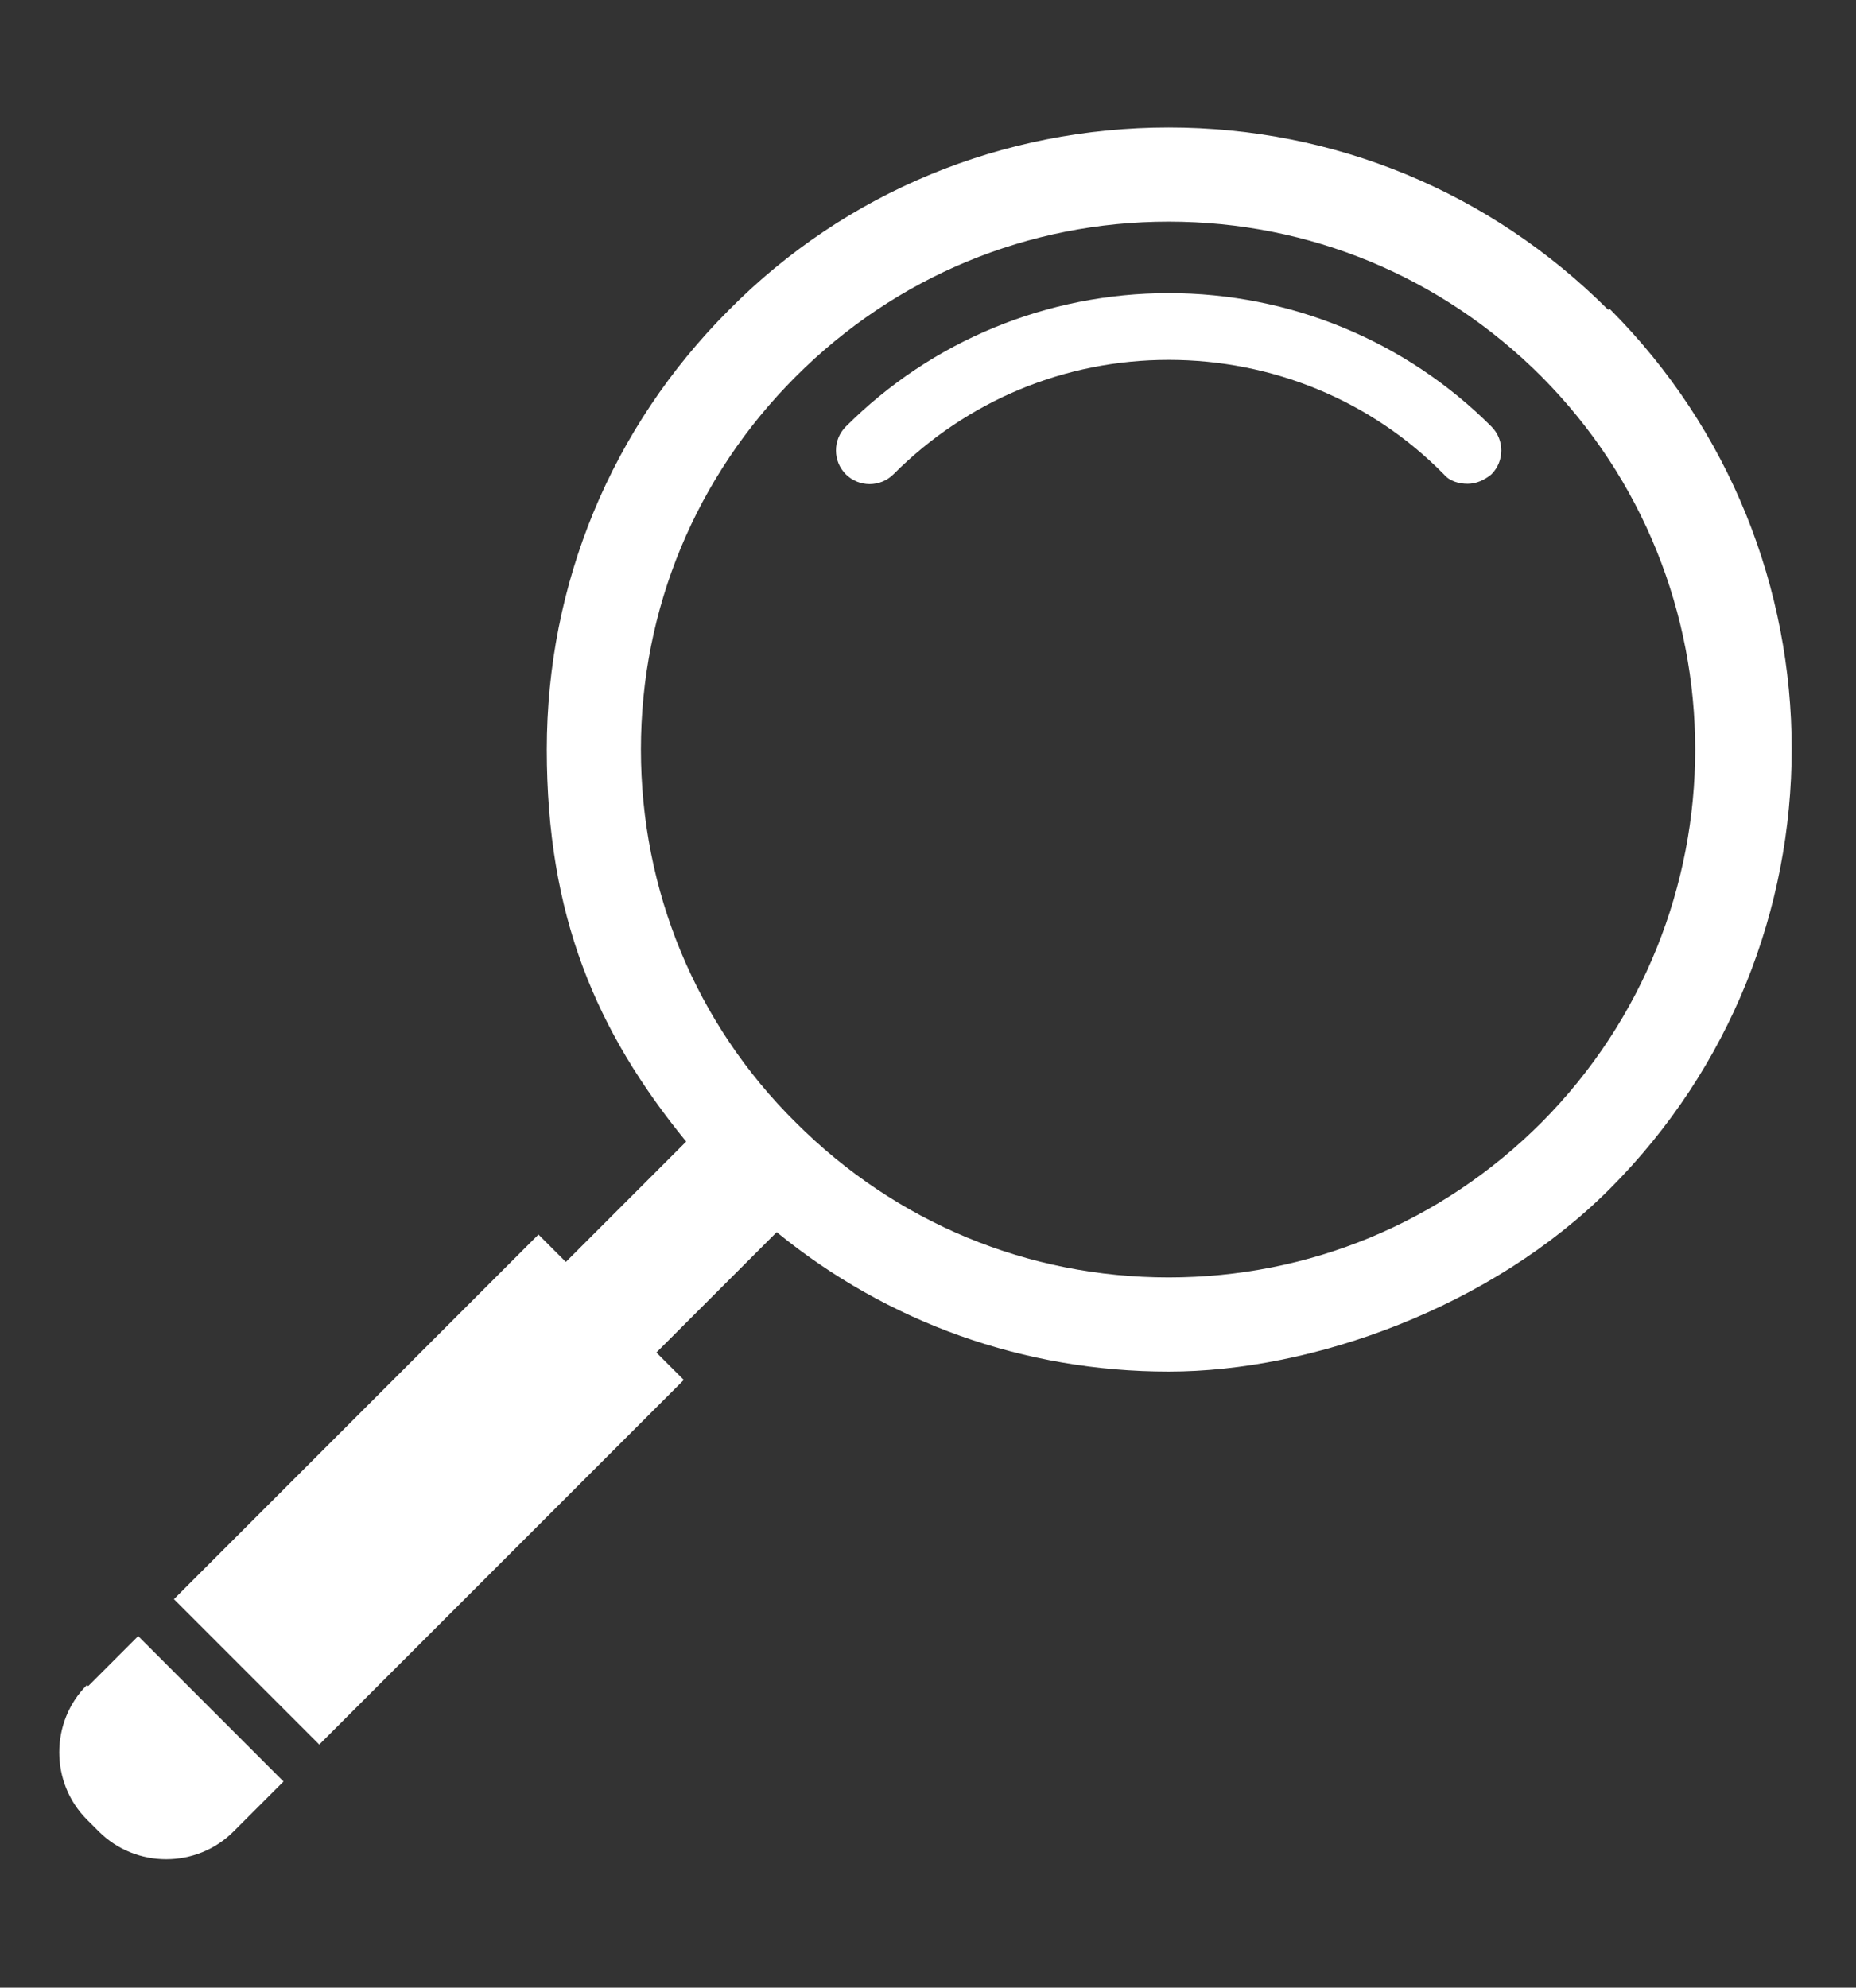 <?xml version="1.0" encoding="UTF-8"?>
<svg id="Capa_1" xmlns="http://www.w3.org/2000/svg" version="1.1" viewBox="0 0 155.8 166.8">
  <rect x="0" y="0" width="155.8" height="166.8" fill="#333333" stroke="none"/>
  <!-- Generator: Adobe Illustrator 29.1.0, SVG Export Plug-In . SVG Version: 2.1.0 Build 142)  -->
  <defs>
    <style>
      .st0 {
        fill: #fff;
      }
    </style>
  </defs>
  <path class="st0" d="M135,26c-9.9-9.9-23-15.3-36.9-15.3s-27.1,5.4-36.9,15.3c-9.9,9.9-15.3,23-15.3,36.9s4.1,23.6,11.7,32.9l-10.1,10.1-2.3-2.3-30.6,30.6,12.2,12.2,30.6-30.6-2.3-2.3,10.1-10.1c9.3,7.6,20.8,11.7,32.9,11.7s27.1-5.4,37-15.3c20.4-20.4,20.4-53.5,0-73.9h0ZM129.4,94.2c-8.4,8.4-19.5,13-31.3,13s-22.9-4.6-31.3-13c-8.4-8.3-13-19.5-13-31.3s4.6-22.9,13-31.3c8.4-8.4,19.5-13,31.3-13s22.9,4.6,31.3,13c17.2,17.3,17.2,45.3,0,62.6Z"/>
  <path class="st0" d="M98.1,24.6c-10.2,0-19.9,4-27.1,11.2-1.1,1.1-1.1,2.9,0,4,1.1,1.1,2.9,1.1,4,0,6.2-6.2,14.4-9.6,23.1-9.6s17,3.4,23.1,9.6c.5.6,1.3.8,2,.8s1.4-.3,2-.8c1.1-1.1,1.1-2.9,0-4-7.2-7.2-16.9-11.2-27.1-11.2Z"/>
  <path class="st0" d="M7.3,141.4c-3.1,3.1-3.1,8.2,0,11.3l1,1c3.1,3.1,8.2,3.1,11.3,0l4.2-4.2-12.2-12.2-4.2,4.2Z"/>
</svg>